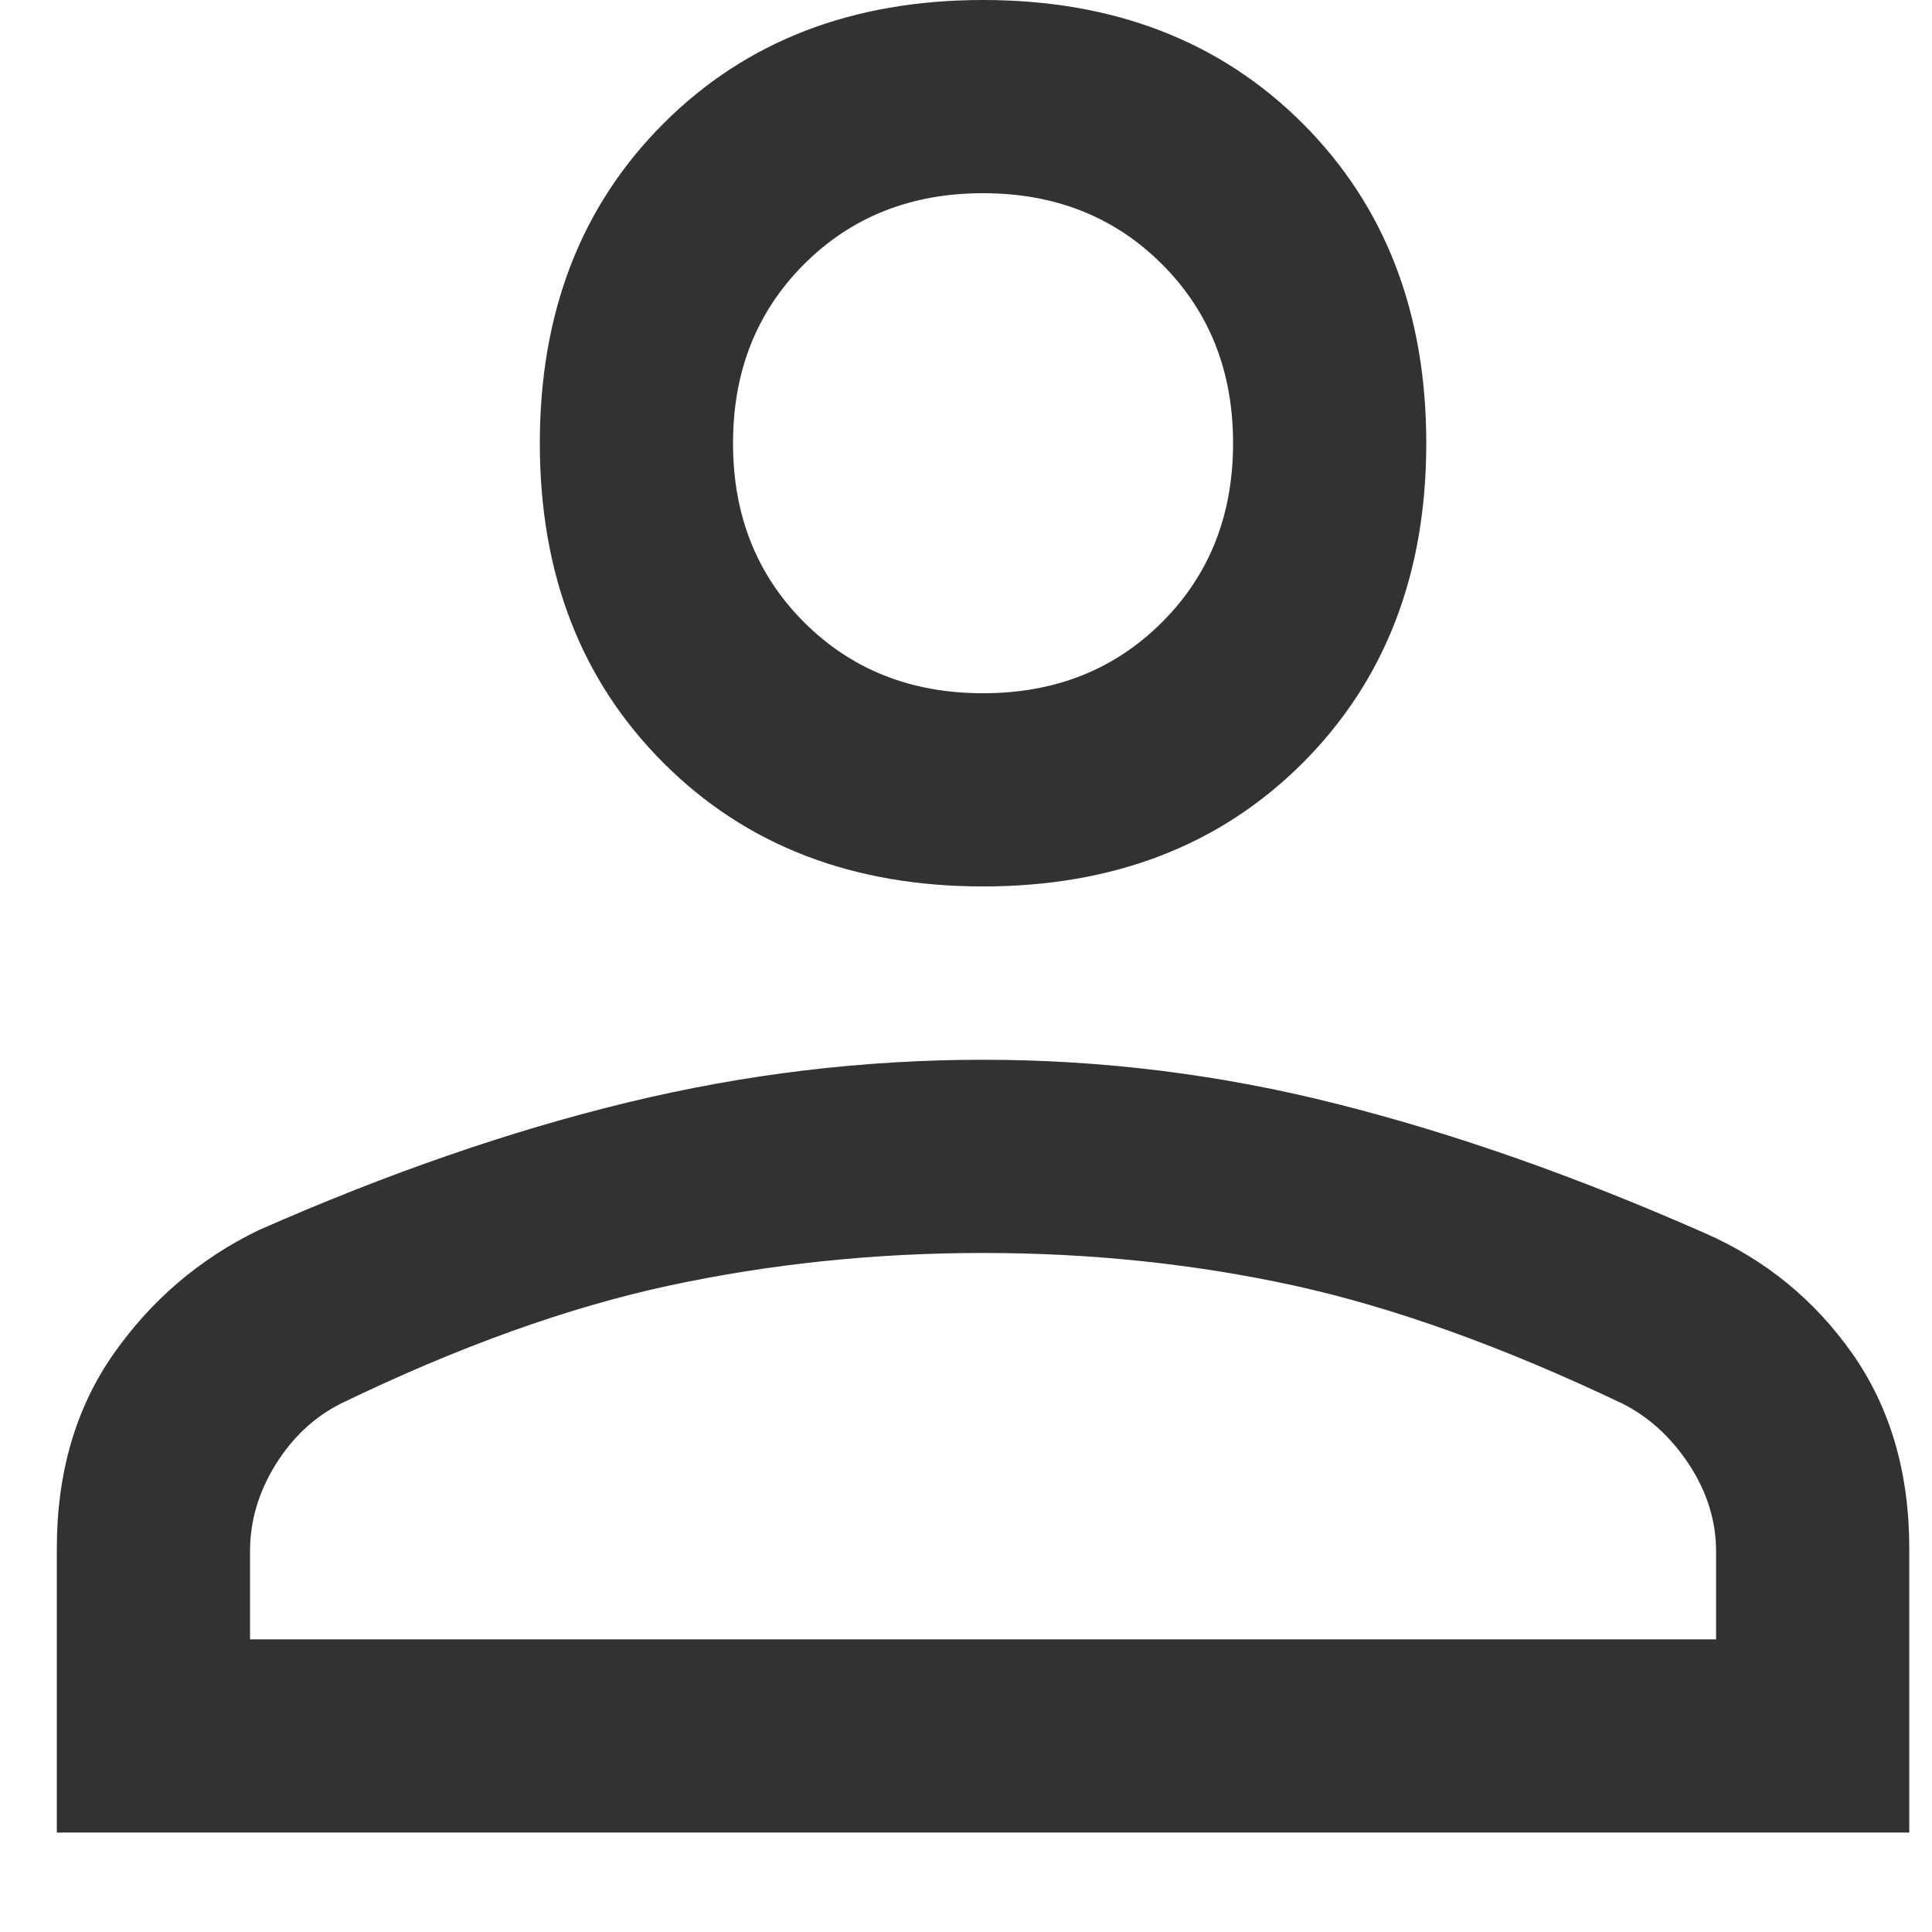 <svg width="17" height="17" viewBox="0 0 17 17" fill="none" xmlns="http://www.w3.org/2000/svg">
<path d="M8.65 7.8C7.5 7.8 6.562 7.438 5.838 6.713C5.112 5.987 4.75 5.05 4.75 3.9C4.75 2.75 5.112 1.812 5.838 1.087C6.562 0.362 7.5 0 8.65 0C9.8 0 10.738 0.362 11.463 1.087C12.188 1.812 12.55 2.75 12.55 3.9C12.55 5.05 12.188 5.987 11.463 6.713C10.738 7.438 9.8 7.8 8.65 7.8ZM0.5 16.125V13.625C0.5 12.958 0.667 12.387 1 11.912C1.333 11.438 1.758 11.075 2.275 10.825C3.408 10.325 4.492 9.95 5.525 9.7C6.558 9.45 7.6 9.325 8.65 9.325C9.7 9.325 10.738 9.454 11.762 9.713C12.787 9.971 13.867 10.35 15 10.85C15.533 11.083 15.967 11.438 16.3 11.912C16.633 12.387 16.8 12.958 16.8 13.625V16.125H0.5ZM2.2 14.425H15.1V13.65C15.1 13.383 15.021 13.129 14.863 12.887C14.704 12.646 14.508 12.467 14.275 12.35C13.225 11.85 12.262 11.504 11.387 11.312C10.512 11.121 9.6 11.025 8.65 11.025C7.7 11.025 6.779 11.121 5.888 11.312C4.996 11.504 4.033 11.85 3 12.35C2.767 12.467 2.575 12.646 2.425 12.887C2.275 13.129 2.2 13.383 2.2 13.65V14.425ZM8.65 6.1C9.283 6.1 9.808 5.892 10.225 5.475C10.642 5.058 10.85 4.533 10.85 3.9C10.85 3.267 10.642 2.742 10.225 2.325C9.808 1.908 9.283 1.7 8.65 1.7C8.017 1.7 7.492 1.908 7.075 2.325C6.658 2.742 6.45 3.267 6.45 3.9C6.45 4.533 6.658 5.058 7.075 5.475C7.492 5.892 8.017 6.1 8.65 6.1Z" fill="#323232"/>
</svg>
